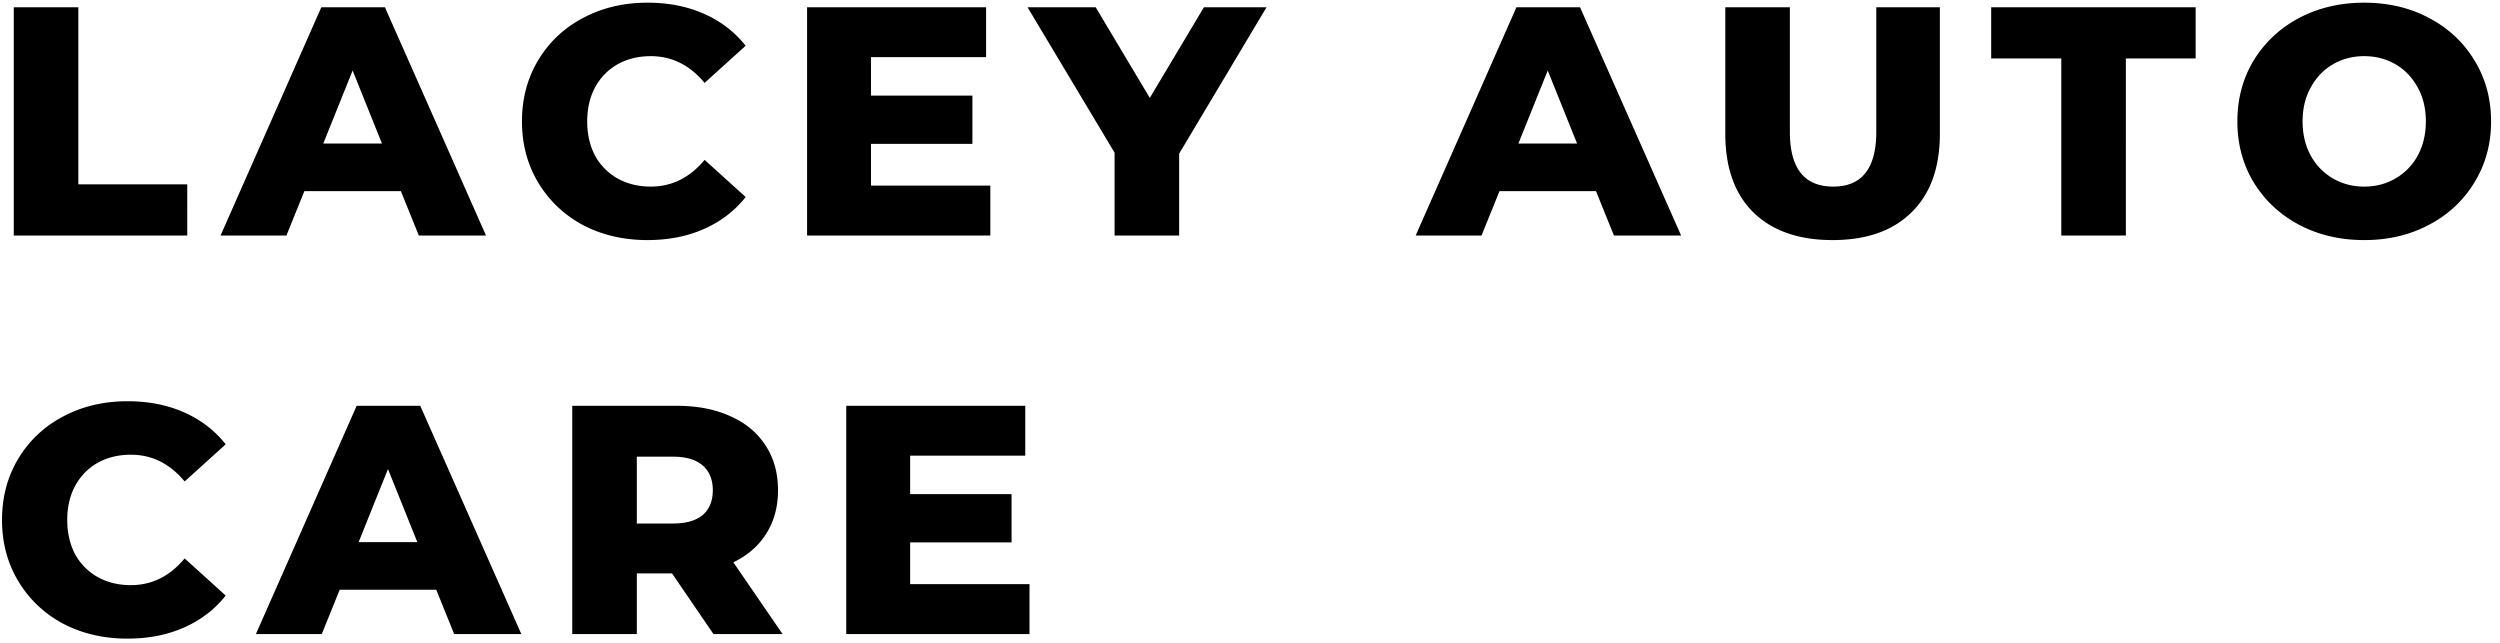 <svg xmlns="http://www.w3.org/2000/svg" width="276" height="71" fill="none"><path fill="#000" d="M1.52.8h7.128v19.548h12.024V26H1.52V.8ZM44.258 21.104H33.602L31.622 26H24.35L35.474.8h7.02L53.654 26h-7.416l-1.98-4.896Zm-2.088-5.256-3.24-8.064-3.24 8.064h6.48ZM71.487 26.504c-2.64 0-5.016-.552-7.128-1.656-2.088-1.128-3.732-2.688-4.932-4.68-1.2-1.992-1.8-4.248-1.8-6.768 0-2.52.6-4.776 1.8-6.768 1.2-1.992 2.844-3.54 4.932-4.644C66.471.86 68.847.296 71.487.296c2.304 0 4.38.408 6.228 1.224 1.848.816 3.384 1.992 4.608 3.528l-4.536 4.104C76.155 7.184 74.175 6.2 71.847 6.2c-1.368 0-2.592.3-3.672.9-1.056.6-1.884 1.452-2.484 2.556-.576 1.08-.864 2.328-.864 3.744 0 1.416.288 2.676.864 3.78a6.431 6.431 0 0 0 2.484 2.52c1.08.6 2.304.9 3.672.9 2.328 0 4.308-.984 5.94-2.952l4.536 4.104c-1.224 1.536-2.76 2.712-4.608 3.528-1.848.816-3.924 1.224-6.228 1.224ZM109.333 20.492V26H89.101V.8h19.764v5.508H96.157v4.248h11.196v5.328H96.157v4.608h13.176ZM130.178 16.964V26h-7.128v-9.144L113.438.8h7.524l5.976 10.008L132.914.8h6.912l-9.648 16.164ZM176.199 21.104h-10.656L163.563 26h-7.272L167.415.8h7.02l11.16 25.2h-7.416l-1.98-4.896Zm-2.088-5.256-3.24-8.064-3.24 8.064h6.48ZM202.317 26.504c-3.744 0-6.66-1.02-8.748-3.06-2.064-2.04-3.096-4.932-3.096-8.676V.8h7.128v13.752c0 4.032 1.596 6.048 4.788 6.048 3.168 0 4.752-2.016 4.752-6.048V.8h7.02v13.968c0 3.744-1.044 6.636-3.132 8.676-2.064 2.04-4.968 3.06-8.712 3.06ZM227.567 6.452h-7.74V.8h22.572v5.652h-7.704V26h-7.128V6.452ZM261.011 26.504c-2.664 0-5.064-.564-7.2-1.692-2.112-1.128-3.78-2.688-5.004-4.68-1.2-1.992-1.8-4.236-1.8-6.732 0-2.496.6-4.74 1.8-6.732 1.224-1.992 2.892-3.552 5.004-4.68 2.136-1.128 4.536-1.692 7.2-1.692 2.664 0 5.052.564 7.164 1.692 2.136 1.128 3.804 2.688 5.004 4.68 1.224 1.992 1.836 4.236 1.836 6.732 0 2.496-.612 4.74-1.836 6.732-1.2 1.992-2.868 3.552-5.004 4.68-2.112 1.128-4.5 1.692-7.164 1.692Zm0-5.904c1.272 0 2.424-.3 3.456-.9a6.506 6.506 0 0 0 2.448-2.52c.6-1.104.9-2.364.9-3.78s-.3-2.664-.9-3.744c-.6-1.104-1.416-1.956-2.448-2.556-1.032-.6-2.184-.9-3.456-.9-1.272 0-2.424.3-3.456.9-1.032.6-1.848 1.452-2.448 2.556-.6 1.08-.9 2.328-.9 3.744 0 1.416.3 2.676.9 3.78a6.506 6.506 0 0 0 2.448 2.52c1.032.6 2.184.9 3.456.9ZM14.084 70.504c-2.64 0-5.016-.552-7.128-1.656-2.088-1.128-3.732-2.688-4.932-4.68-1.2-1.992-1.8-4.248-1.8-6.768 0-2.52.6-4.776 1.8-6.768 1.2-1.992 2.844-3.54 4.932-4.644 2.112-1.128 4.488-1.692 7.128-1.692 2.304 0 4.38.408 6.228 1.224 1.848.816 3.384 1.992 4.608 3.528l-4.536 4.104c-1.632-1.968-3.612-2.952-5.94-2.952-1.368 0-2.592.3-3.672.9-1.056.6-1.884 1.452-2.484 2.556-.576 1.08-.864 2.328-.864 3.744 0 1.416.288 2.676.864 3.78a6.431 6.431 0 0 0 2.484 2.52c1.08.6 2.304.9 3.672.9 2.328 0 4.308-.984 5.94-2.952l4.536 4.104c-1.224 1.536-2.76 2.712-4.608 3.528-1.848.816-3.924 1.224-6.228 1.224ZM48.16 65.104H37.504L35.524 70h-7.272l11.124-25.2h7.02L57.556 70H50.14l-1.98-4.896Zm-2.088-5.256-3.24-8.064-3.24 8.064h6.48ZM74.193 63.304h-3.888V70h-7.128V44.8h11.52c2.28 0 4.26.384 5.94 1.152 1.68.744 2.976 1.824 3.888 3.24.912 1.392 1.368 3.036 1.368 4.932 0 1.824-.432 3.42-1.296 4.788-.84 1.344-2.052 2.4-3.636 3.168L86.397 70h-7.632l-4.572-6.696Zm4.5-9.18c0-1.176-.372-2.088-1.116-2.736-.744-.648-1.848-.972-3.312-.972h-3.96v7.38h3.96c1.464 0 2.568-.312 3.312-.936.744-.648 1.116-1.56 1.116-2.736ZM113.657 64.492V70H93.426V44.8h19.763v5.508h-12.708v4.248h11.196v5.328h-11.196v4.608h13.176Z"/></svg>